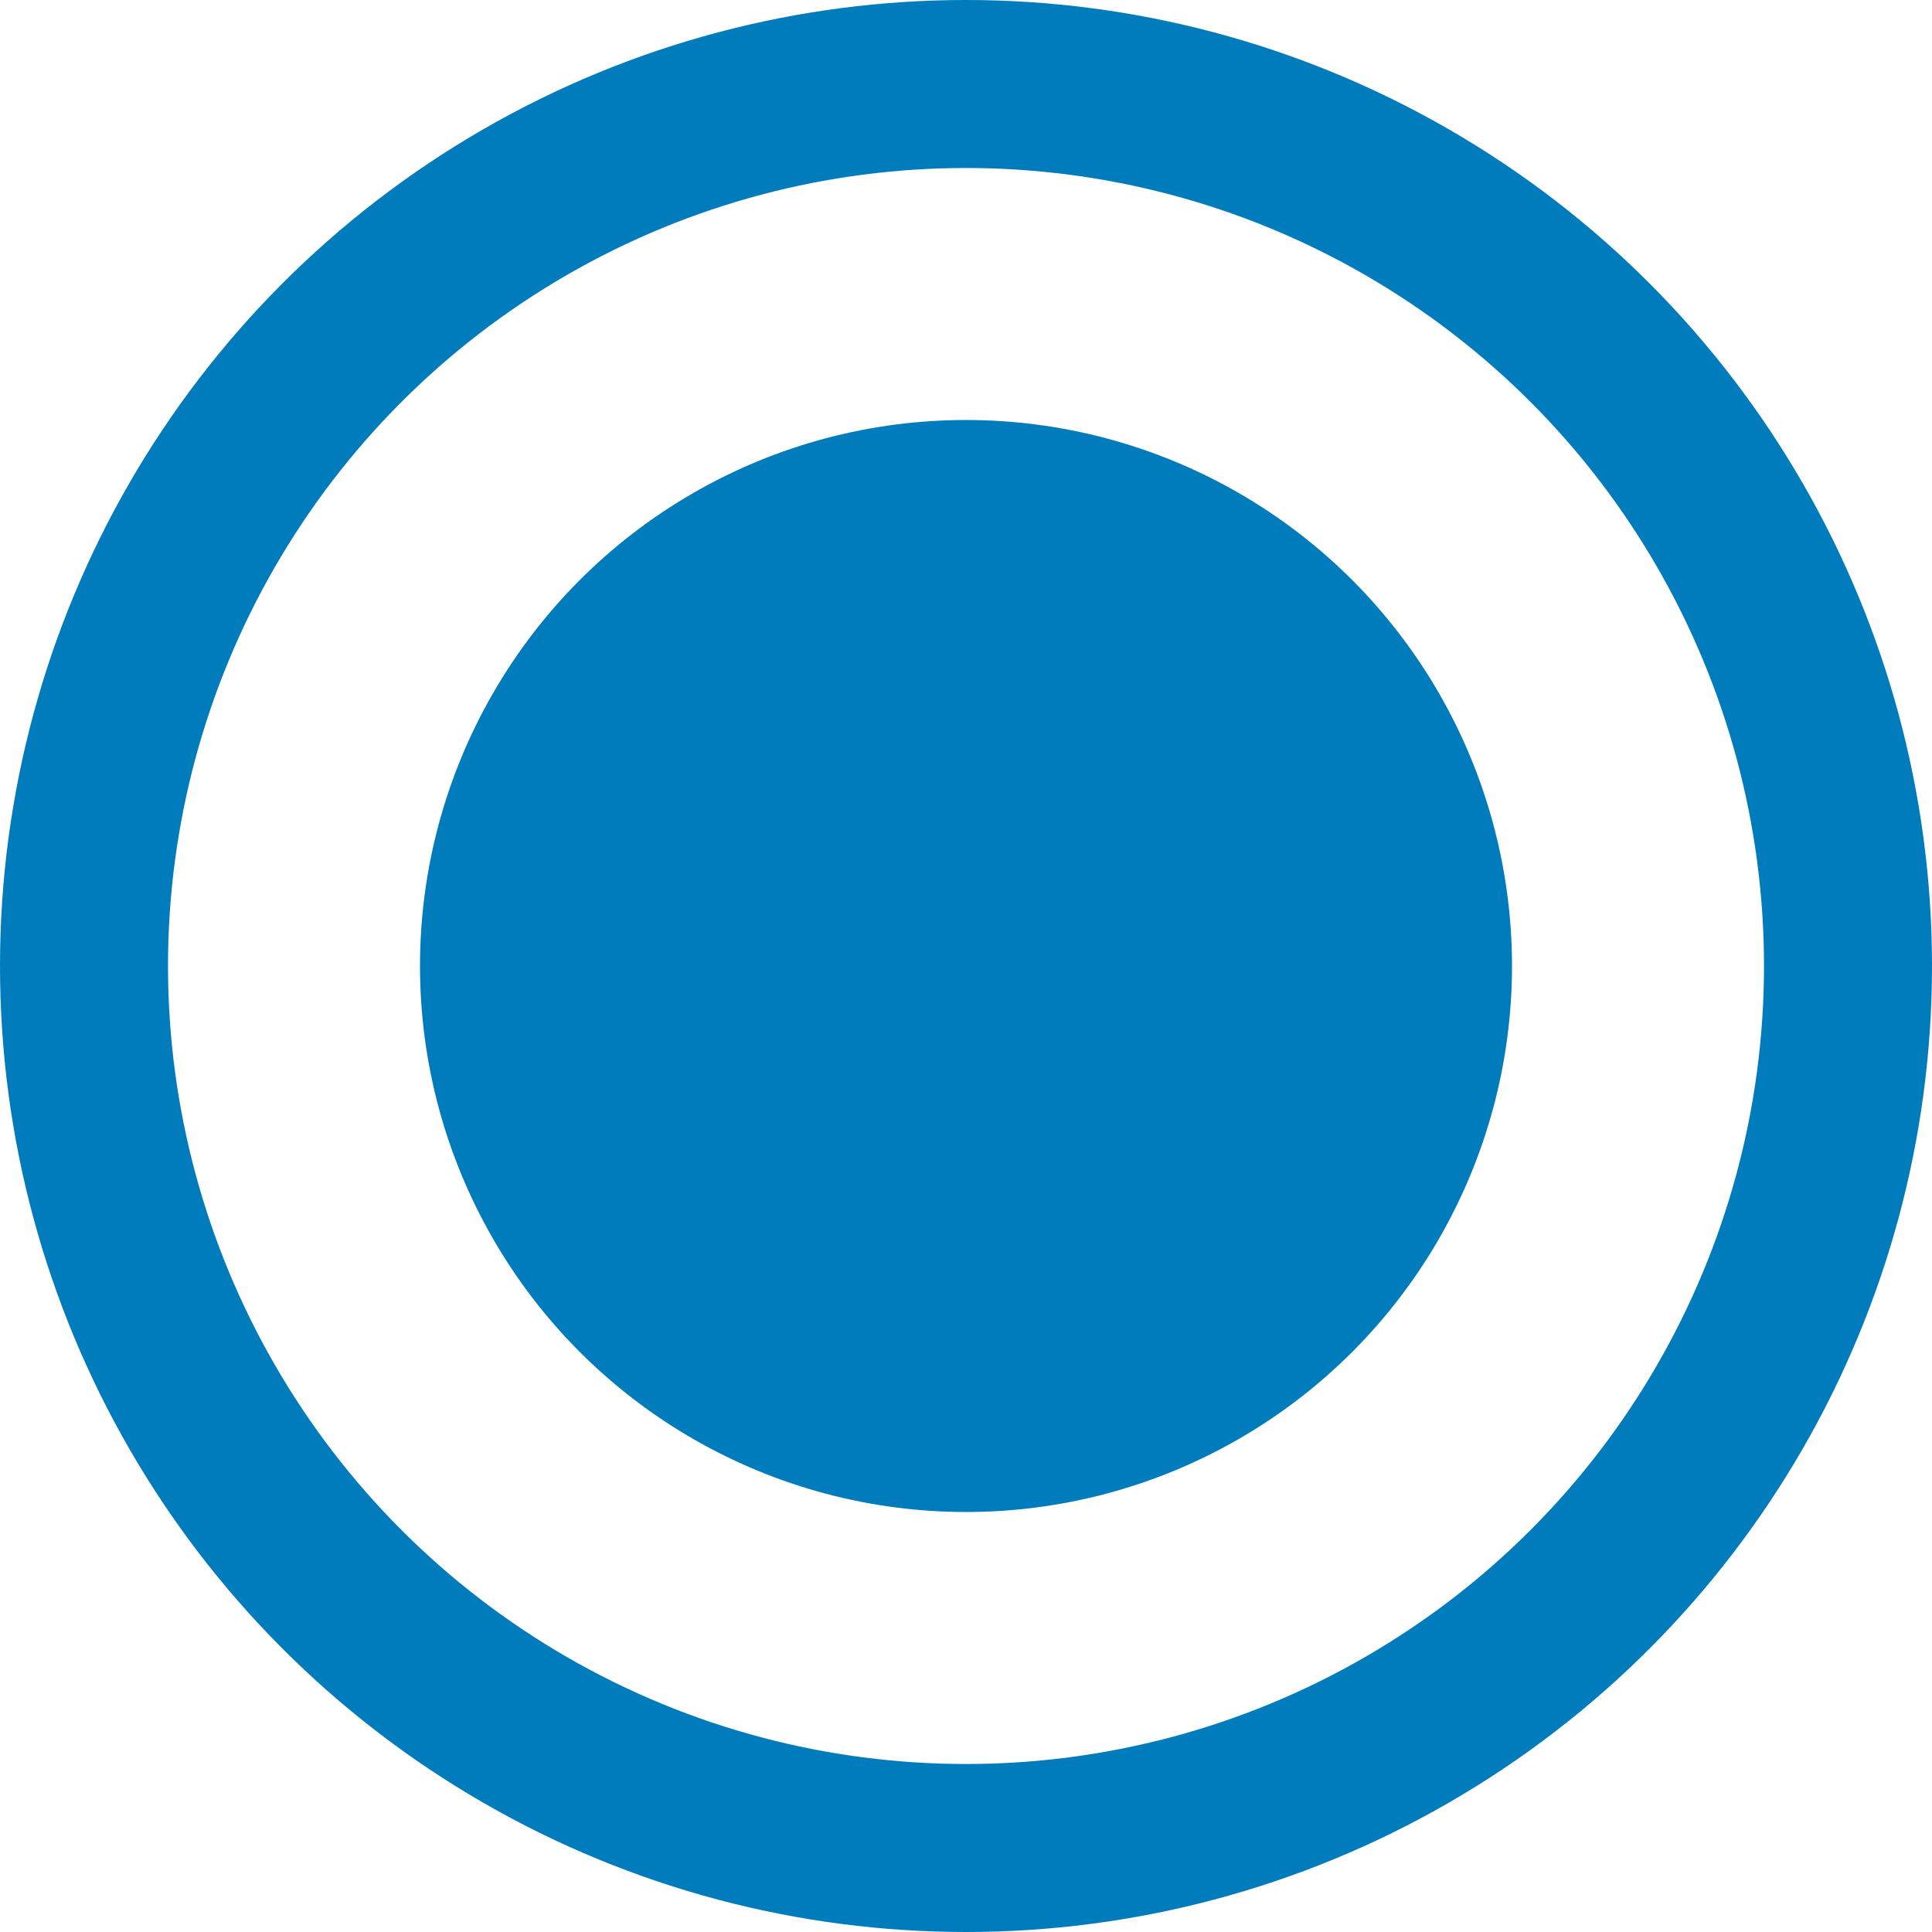 <svg width="23" height="23" viewBox="0 0 23 23" fill="none" xmlns="http://www.w3.org/2000/svg">
<circle cx="11.5" cy="11.5" r="6.5" fill="#007BBB"/>
<circle cx="11.5" cy="11.5" r="10.5" stroke="#007BBB" stroke-width="2"/>
</svg>
